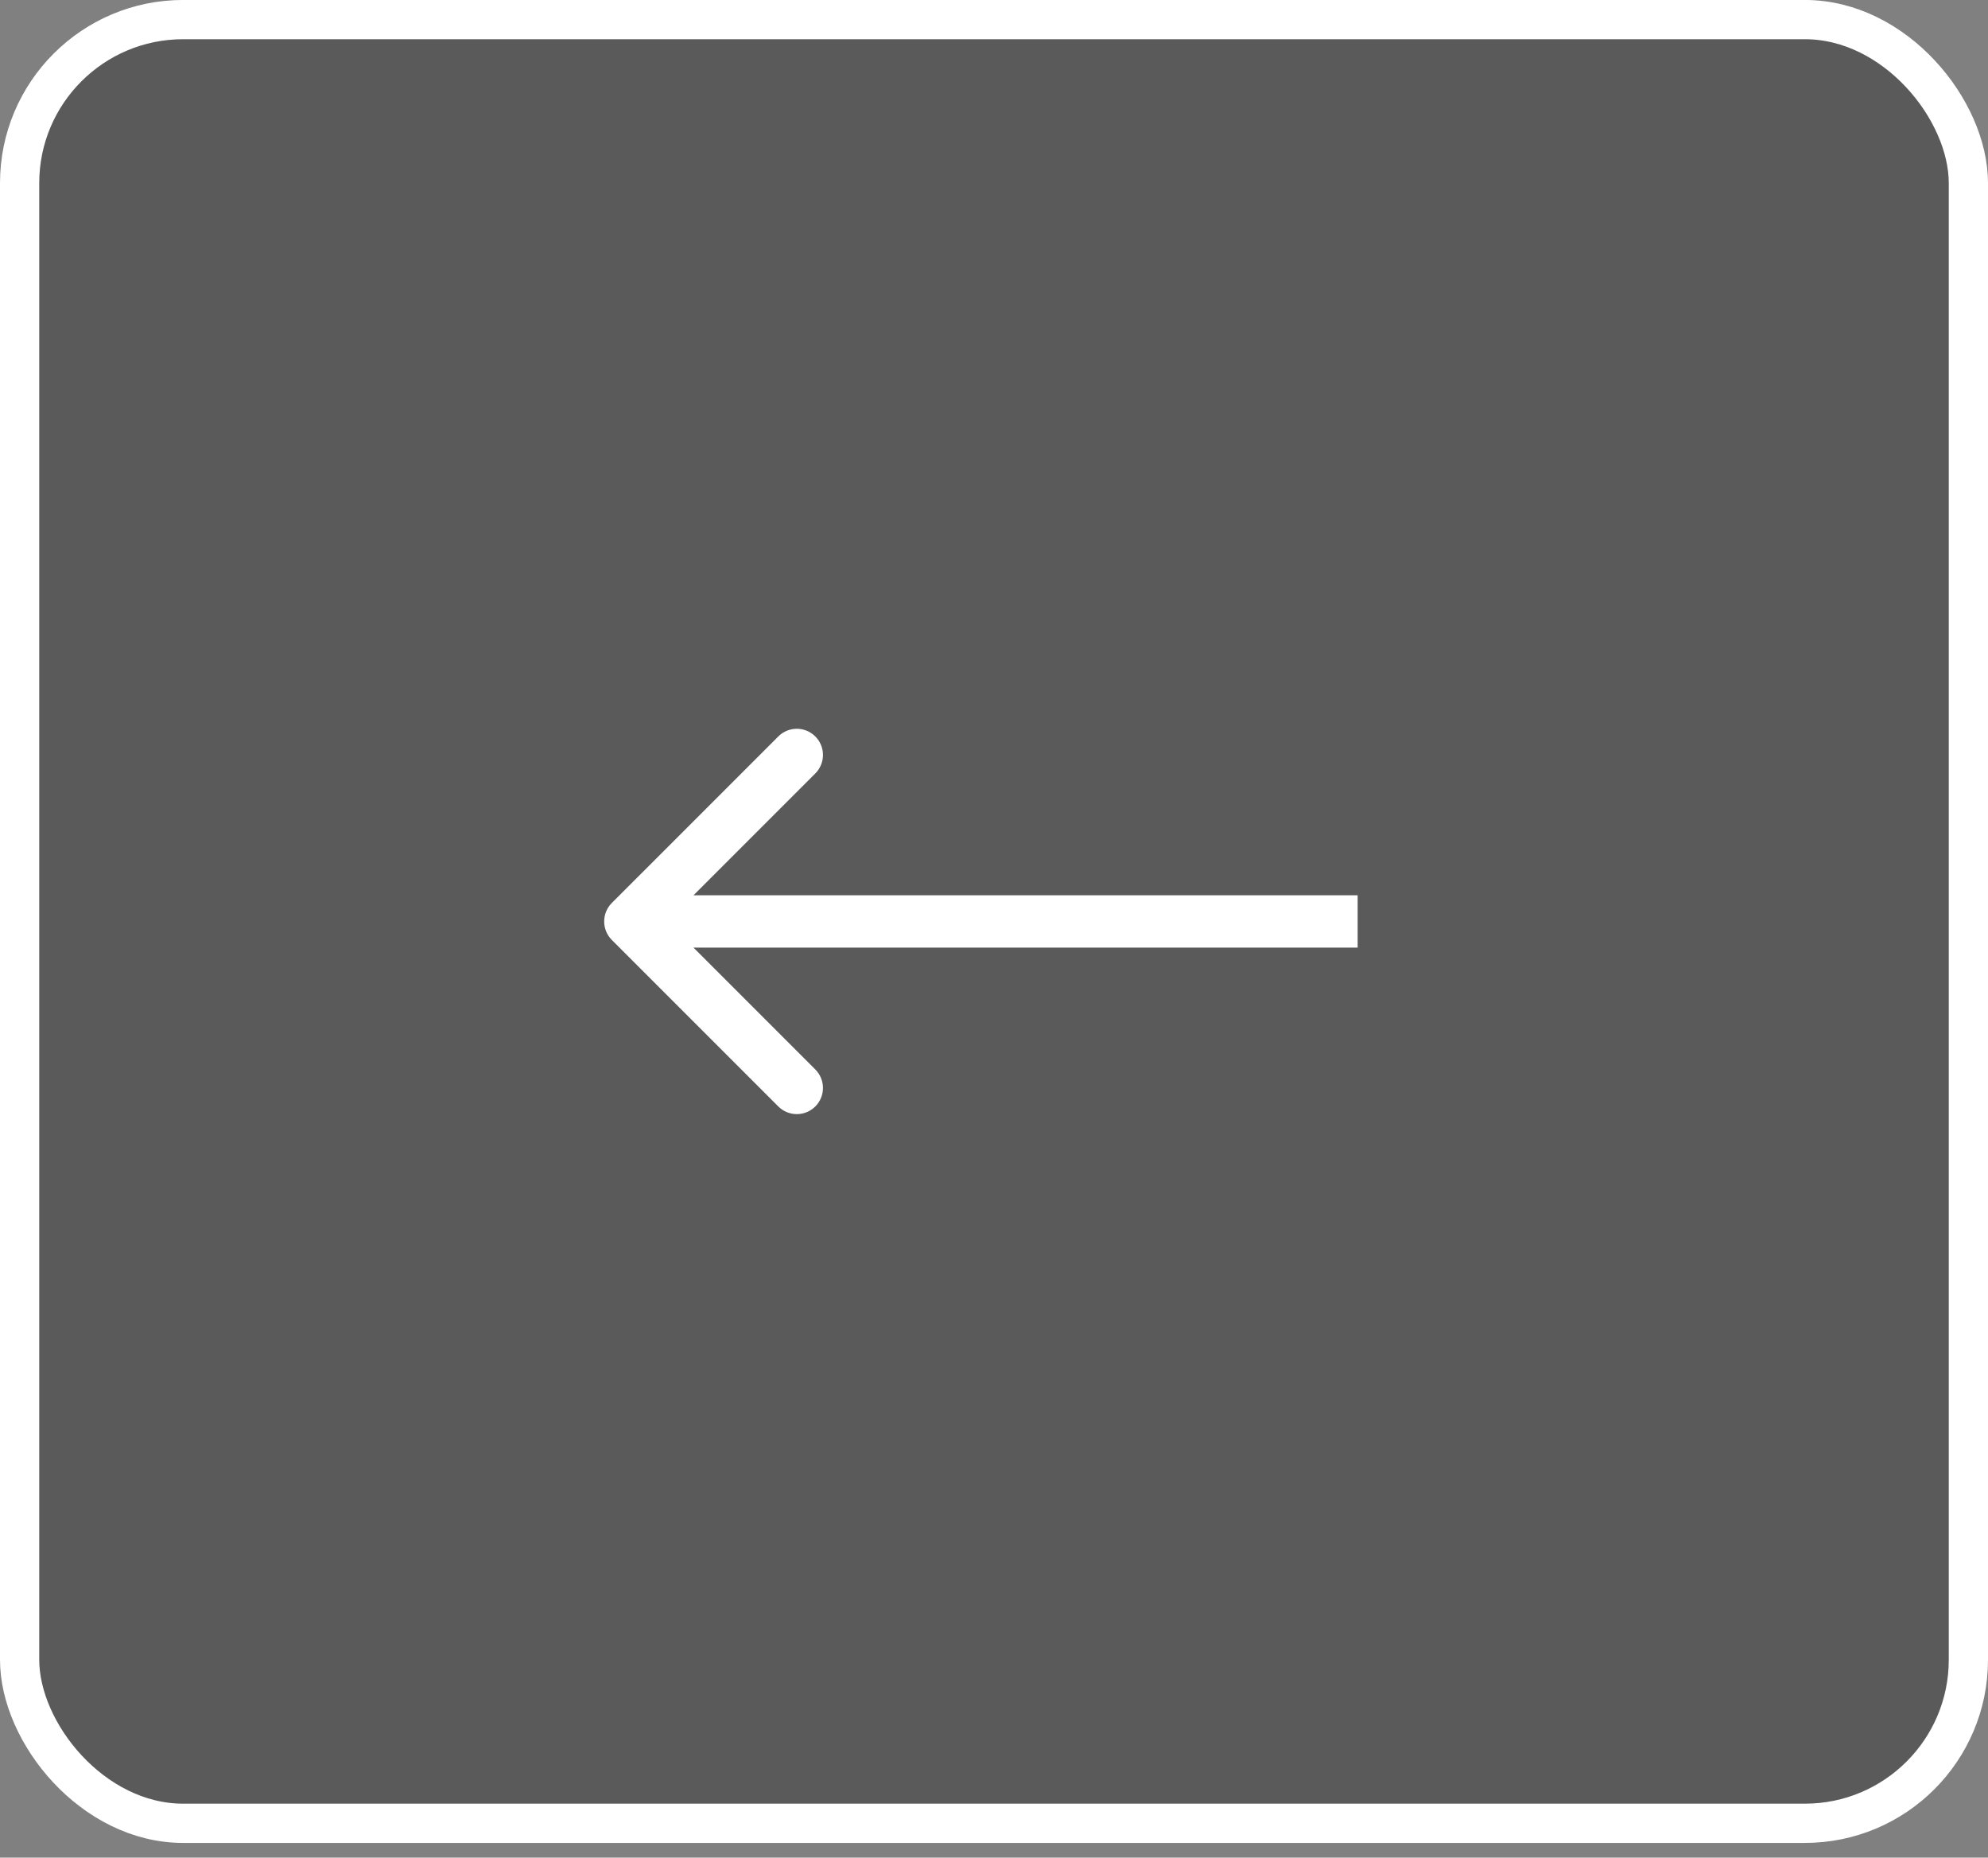 <svg width="76" height="71" viewBox="0 0 76 71" fill="none" xmlns="http://www.w3.org/2000/svg">
<rect x="0" y="0" width="76" height="71" fill="#808080" stroke="none"/>
<rect x="75.25" y="69.688" width="74.5" height="68.939" rx="6.25" transform="rotate(-180 75.25 69.688)" fill="black" fill-opacity="0.3" stroke="white" stroke-width="1.5"/>
<path d="M23.39 34.512C23 34.902 23 35.535 23.39 35.926L29.754 42.29C30.145 42.68 30.778 42.68 31.169 42.29C31.559 41.899 31.559 41.266 31.169 40.876L25.512 35.219L31.169 29.562C31.559 29.171 31.559 28.538 31.169 28.148C30.778 27.757 30.145 27.757 29.754 28.148L23.39 34.512ZM51.902 34.219L24.098 34.219L24.098 36.219L51.902 36.219L51.902 34.219Z" fill="white"/>
</svg>
